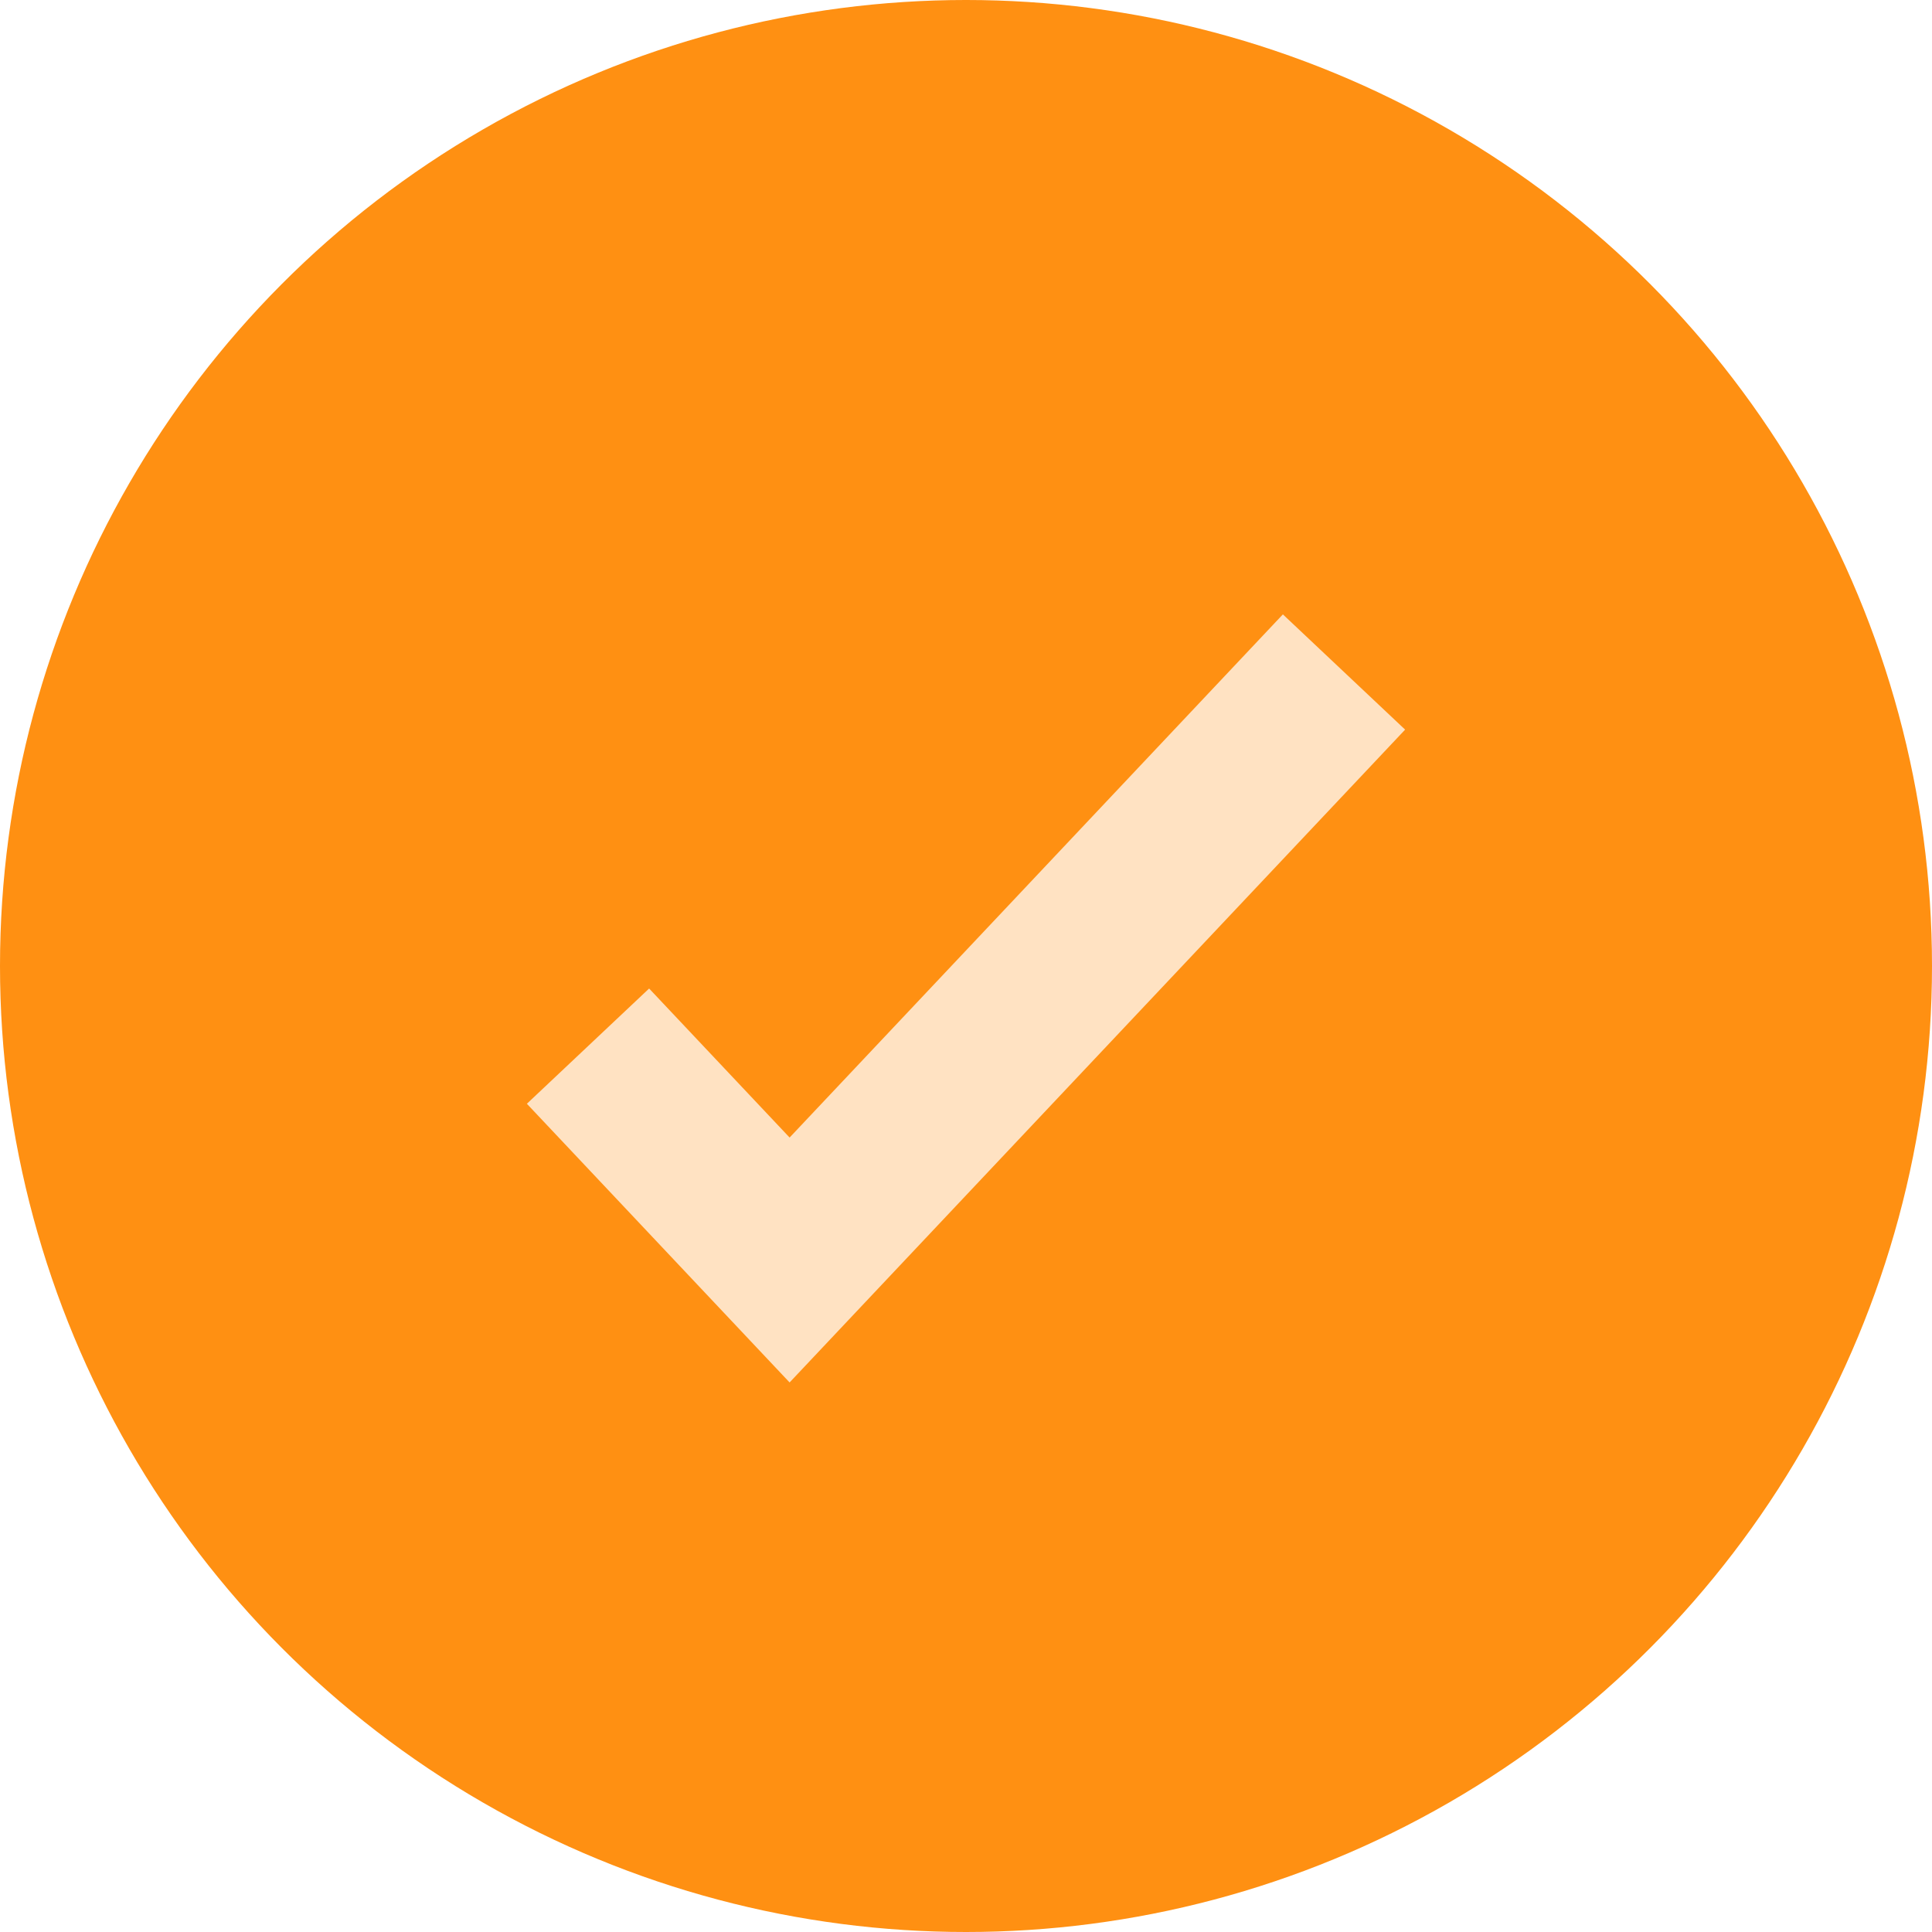 <svg width="23" height="23" viewBox="0 0 23 23" fill="none" xmlns="http://www.w3.org/2000/svg">
<circle cx="11.5" cy="11.5" r="11.5" fill="#FF9012"/>
<path d="M7 12.454L9.4 15L16 8" stroke="#FFE2C2" stroke-width="2"/>
</svg>
